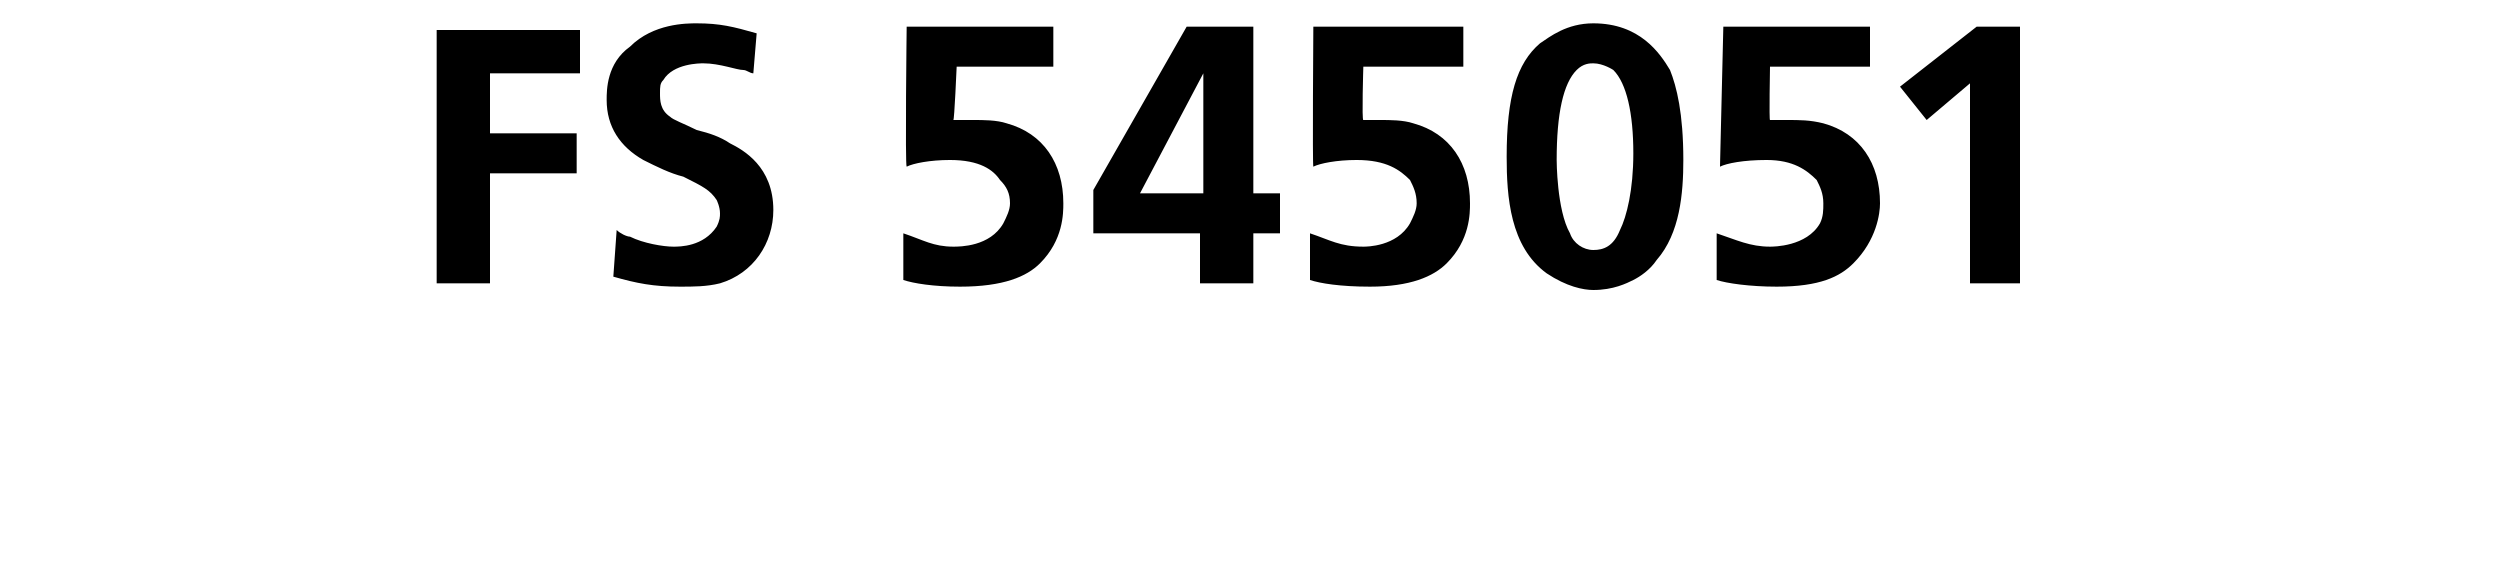 <svg xmlns="http://www.w3.org/2000/svg" version="1.1" width="75px" height="17.4px" viewBox="0 0 75 17.4"><desc>FS 545051</desc><defs/><g id="Polygon23901"><path d="m17.4.9l0 1.3l-2.7 0l0 1.8l2.6 0l0 1.2l-2.6 0l0 3.3l-1.6 0l0-7.6l4.3 0zm5.2 1.3c-.1 0-.2-.1-.3-.1c-.2 0-.7-.2-1.2-.2c-.1 0-.9 0-1.2.5c-.1.1-.1.2-.1.4c0 .2 0 .5.3.7c.1.1.4.2.8.4c.4.1.7.2 1 .4c.4.2 1.3.7 1.3 2c0 1-.6 1.9-1.6 2.2c-.4.1-.8.1-1.2.1c-.8 0-1.3-.1-2-.3c0 0 .1-1.4.1-1.4c.1.1.3.2.4.2c.4.2 1 .3 1.3.3c.2 0 .9 0 1.3-.6c.1-.2.1-.3.1-.4c0-.2-.1-.4-.1-.4c-.2-.3-.4-.4-1-.7c-.4-.1-.8-.3-1.2-.5c-.7-.4-1.1-1-1.1-1.8c0-.3 0-1.1.7-1.6c.7-.7 1.7-.7 2-.7c.7 0 1.1.1 1.8.3c0 0-.1 1.2-.1 1.2zm9-1.4l0 1.2l-2.9 0c0 0-.07 1.63-.1 1.6c.2 0 .3 0 .6 0c.3 0 .7 0 1 .1c1.1.3 1.7 1.2 1.7 2.4c0 .3 0 1.1-.7 1.8c-.4.4-1.1.7-2.4.7c-.8 0-1.4-.1-1.7-.2c0 0 0-1.4 0-1.4c.6.2.9.4 1.5.4c.2 0 1.1 0 1.5-.7c.1-.2.2-.4.2-.6c0-.3-.1-.5-.3-.7c-.2-.3-.6-.6-1.5-.6c-.6 0-1.1.1-1.3.2c-.05-.01 0-4.2 0-4.2l4.4 0zm6 0l0 5l.8 0l0 1.2l-.8 0l0 1.5l-1.6 0l0-1.5l-3.2 0l0-1.3l2.8-4.9l2 0zm-3.4 5l1.9 0l0-3.6l-1.9 3.6zm9.7-5l0 1.2l-3 0c0 0-.05 1.63 0 1.6c.1 0 .2 0 .5 0c.3 0 .7 0 1 .1c1.1.3 1.7 1.2 1.7 2.4c0 .3 0 1.1-.7 1.8c-.4.4-1.1.7-2.3.7c-.9 0-1.5-.1-1.8-.2c0 0 0-1.4 0-1.4c.6.2.9.4 1.6.4c.1 0 1 0 1.4-.7c.1-.2.2-.4.2-.6c0-.3-.1-.5-.2-.7c-.3-.3-.7-.6-1.6-.6c-.6 0-1.1.1-1.3.2c-.03-.01 0-4.2 0-4.2l4.5 0zm6.2 1.3c.2.5.4 1.3.4 2.7c0 1-.1 2.2-.8 3c-.2.3-.5.5-.7.6c-.2.1-.6.3-1.2.3c-.3 0-.8-.1-1.4-.5c-1.1-.8-1.2-2.3-1.2-3.5c0-1.8.3-2.8 1-3.4c.3-.2.8-.6 1.6-.6c1.4 0 2 .9 2.3 1.4zm-2.8 0c-.4.4-.6 1.3-.6 2.7c0 0 0 1.5.4 2.2c.1.3.4.5.7.5c.3 0 .6-.1.8-.6c.2-.4.4-1.2.4-2.3c0-1.2-.2-2.1-.6-2.5c0 0-.3-.2-.6-.2c-.1 0-.3 0-.5.2zm8.8-1.3l0 1.2l-3 0c0 0-.03 1.63 0 1.6c.1 0 .2 0 .5 0c.4 0 .7 0 1.1.1c1.1.3 1.7 1.2 1.7 2.4c0 .3-.1 1.1-.8 1.8c-.4.4-1 .7-2.3.7c-.8 0-1.5-.1-1.8-.2c0 0 0-1.4 0-1.4c.6.2 1 .4 1.6.4c.1 0 1.1 0 1.5-.7c.1-.2.1-.4.1-.6c0-.3-.1-.5-.2-.7c-.3-.3-.7-.6-1.5-.6c-.7 0-1.2.1-1.4.2c0-.01.1-4.2.1-4.2l4.4 0zm4.5 0l0 7.7l-1.5 0l0-6l-1.3 1.1l-.8-1l2.3-1.8l1.3 0z" stroke="none" fill="#000"/></g></svg>